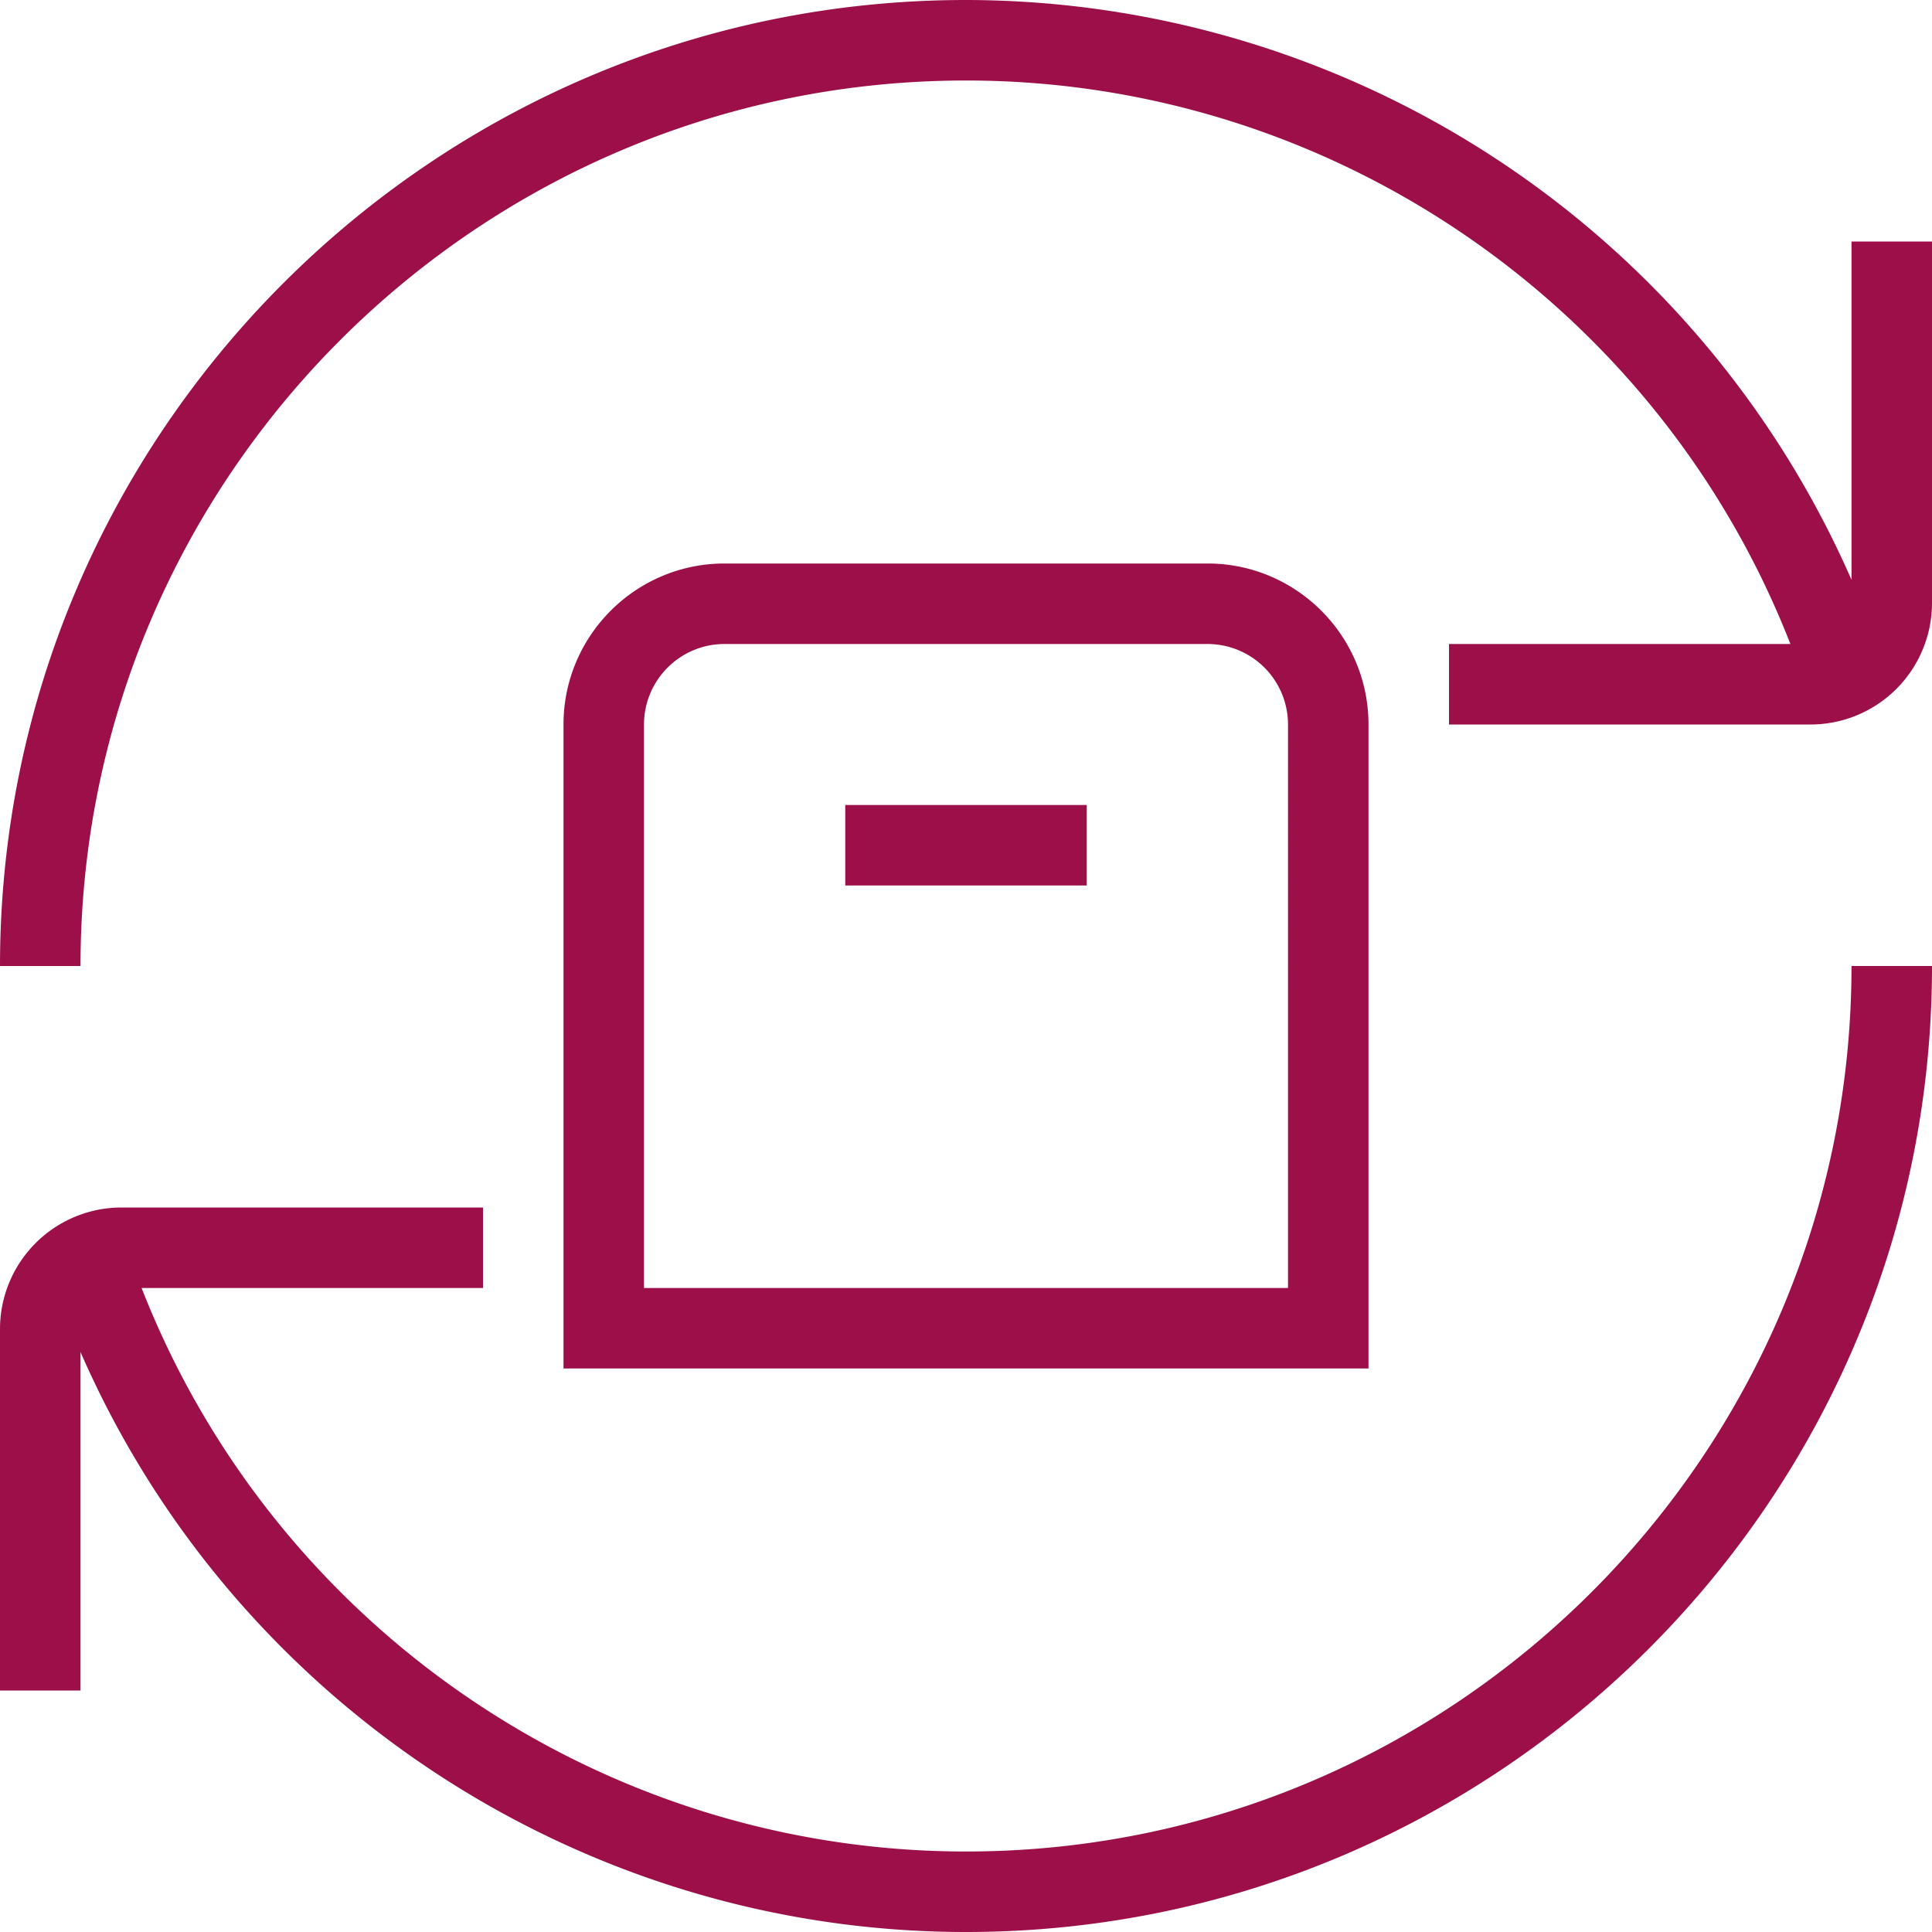 <svg xmlns="http://www.w3.org/2000/svg" version="1.1" xmlns:xlink="http://www.w3.org/1999/xlink" width="512" height="512" x="0" y="0" viewBox="0 0 24 24" style="enable-background:new 0 0 512 512" xml:space="preserve" class=""><g><path d="M23 12h1c0 6.617-5.383 12-12 12-4.79 0-9.107-2.863-11-7.205V21H0v-4.491A1.51 1.51 0 0 1 1.508 15H6v1H1.759C3.4 20.2 7.466 23 12 23c6.065 0 11-4.935 11-11Zm0-9v4.203A12.022 12.022 0 0 0 12 0C5.383 0 0 5.383 0 12h1C1 5.935 5.935 1 12 1c4.534 0 8.601 2.8 10.241 7H18v1h4.491A1.51 1.51 0 0 0 24 7.491V3h-1Zm-6 14H7V9c0-1.103.897-2 2-2h6c1.103 0 2 .897 2 2v8Zm-1-8a1 1 0 0 0-1-1H9c-.551 0-1 .448-1 1v7h8V9Zm-5.5 2h3v-1h-3v1Z" fill="#9C0F48" opacity="1" data-original="#000000" class=""></path></g></svg>